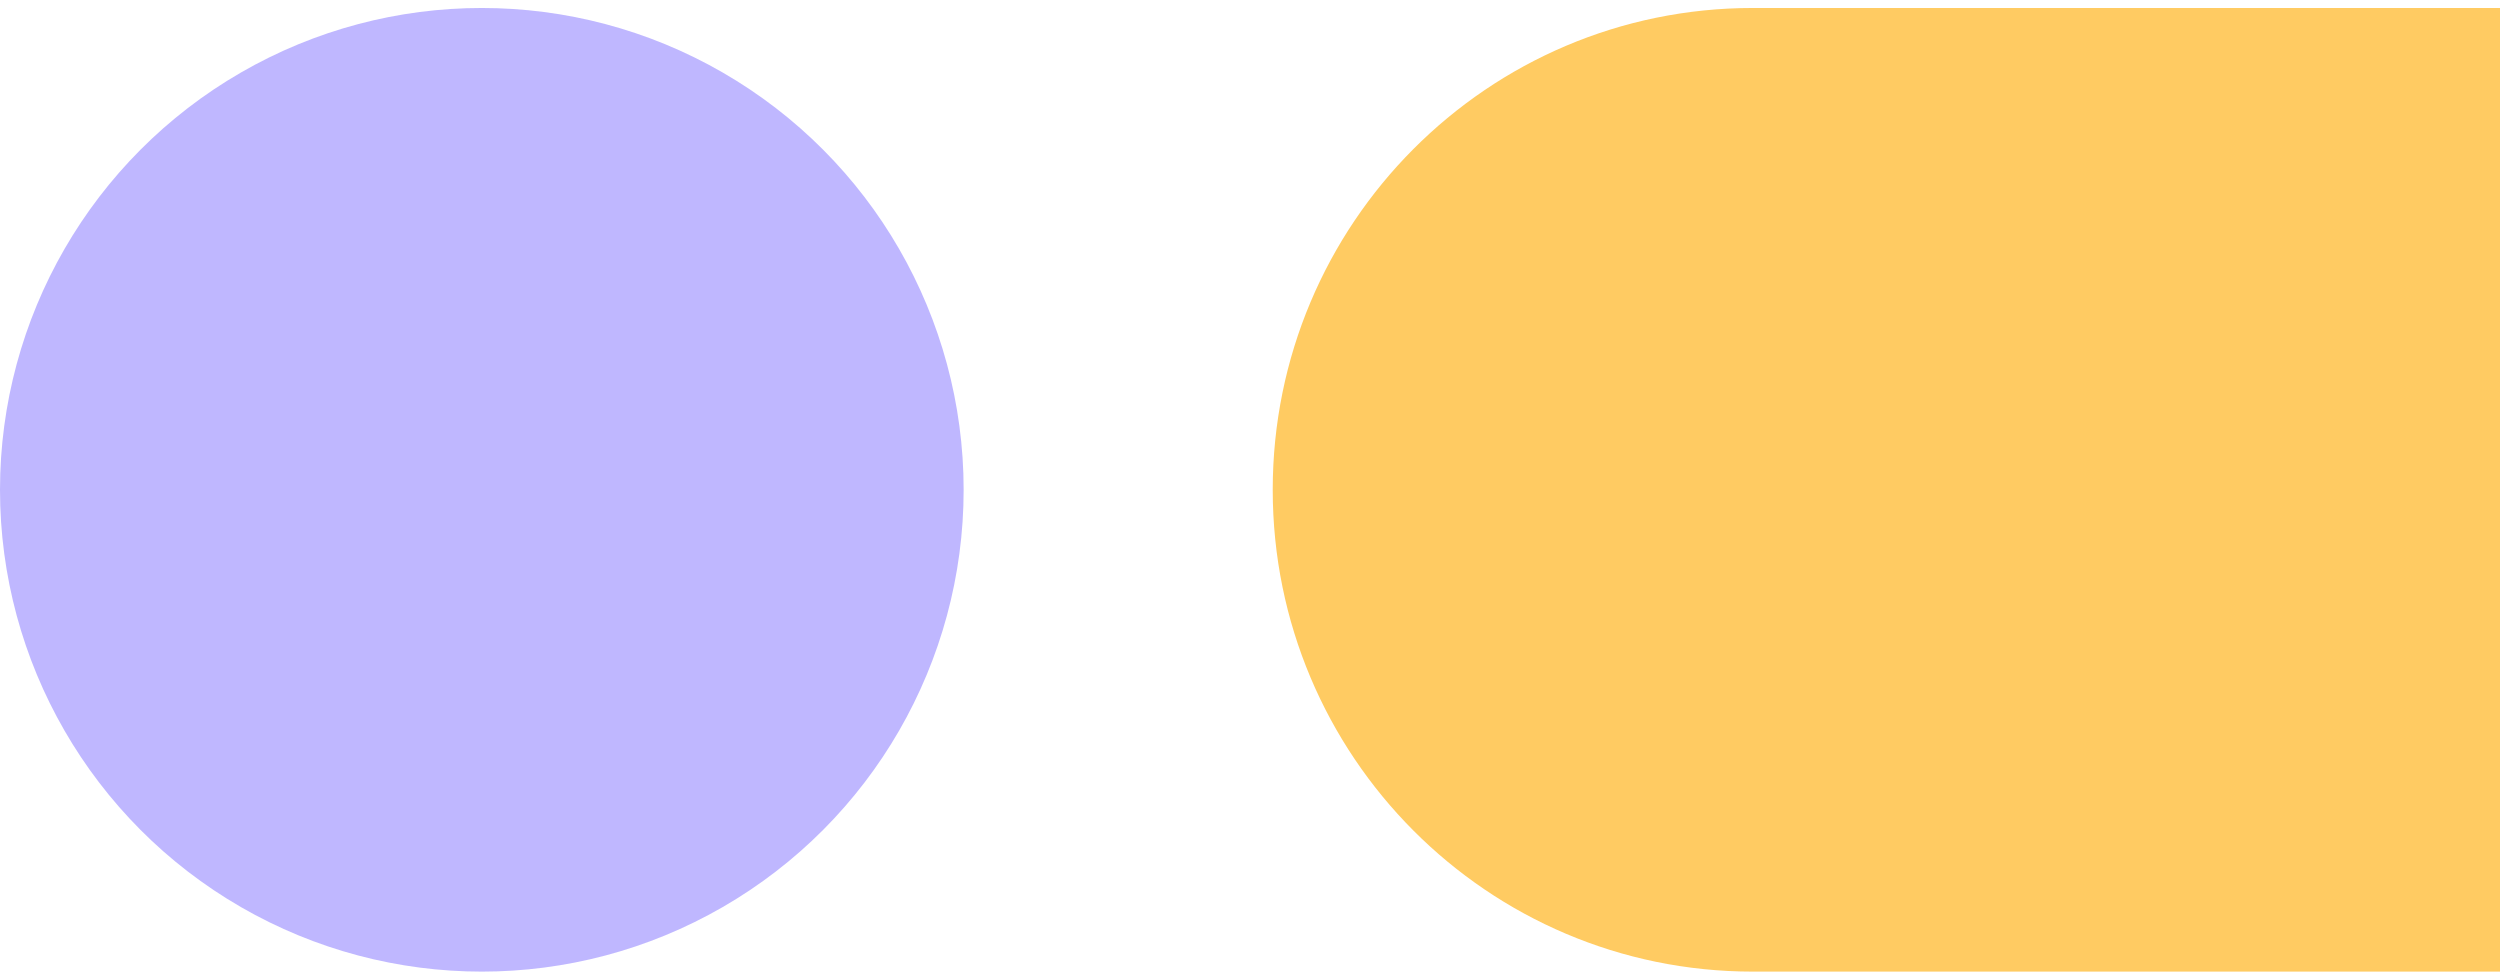 <svg width="275" height="107" viewBox="0 0 275 107" fill="none" xmlns="http://www.w3.org/2000/svg">
<path d="M140 53.878C140 83.151 163.647 106.878 192.81 106.878L313.19 106.878C342.358 106.878 366 83.146 366 53.878C366 24.61 342.353 0.878 313.19 0.878L192.81 0.878C163.642 0.878 140 24.61 140 53.878Z" fill="#FFCB62"/>
<circle cx="53" cy="53.878" r="53" fill="#BFB7FF"/>
</svg>
